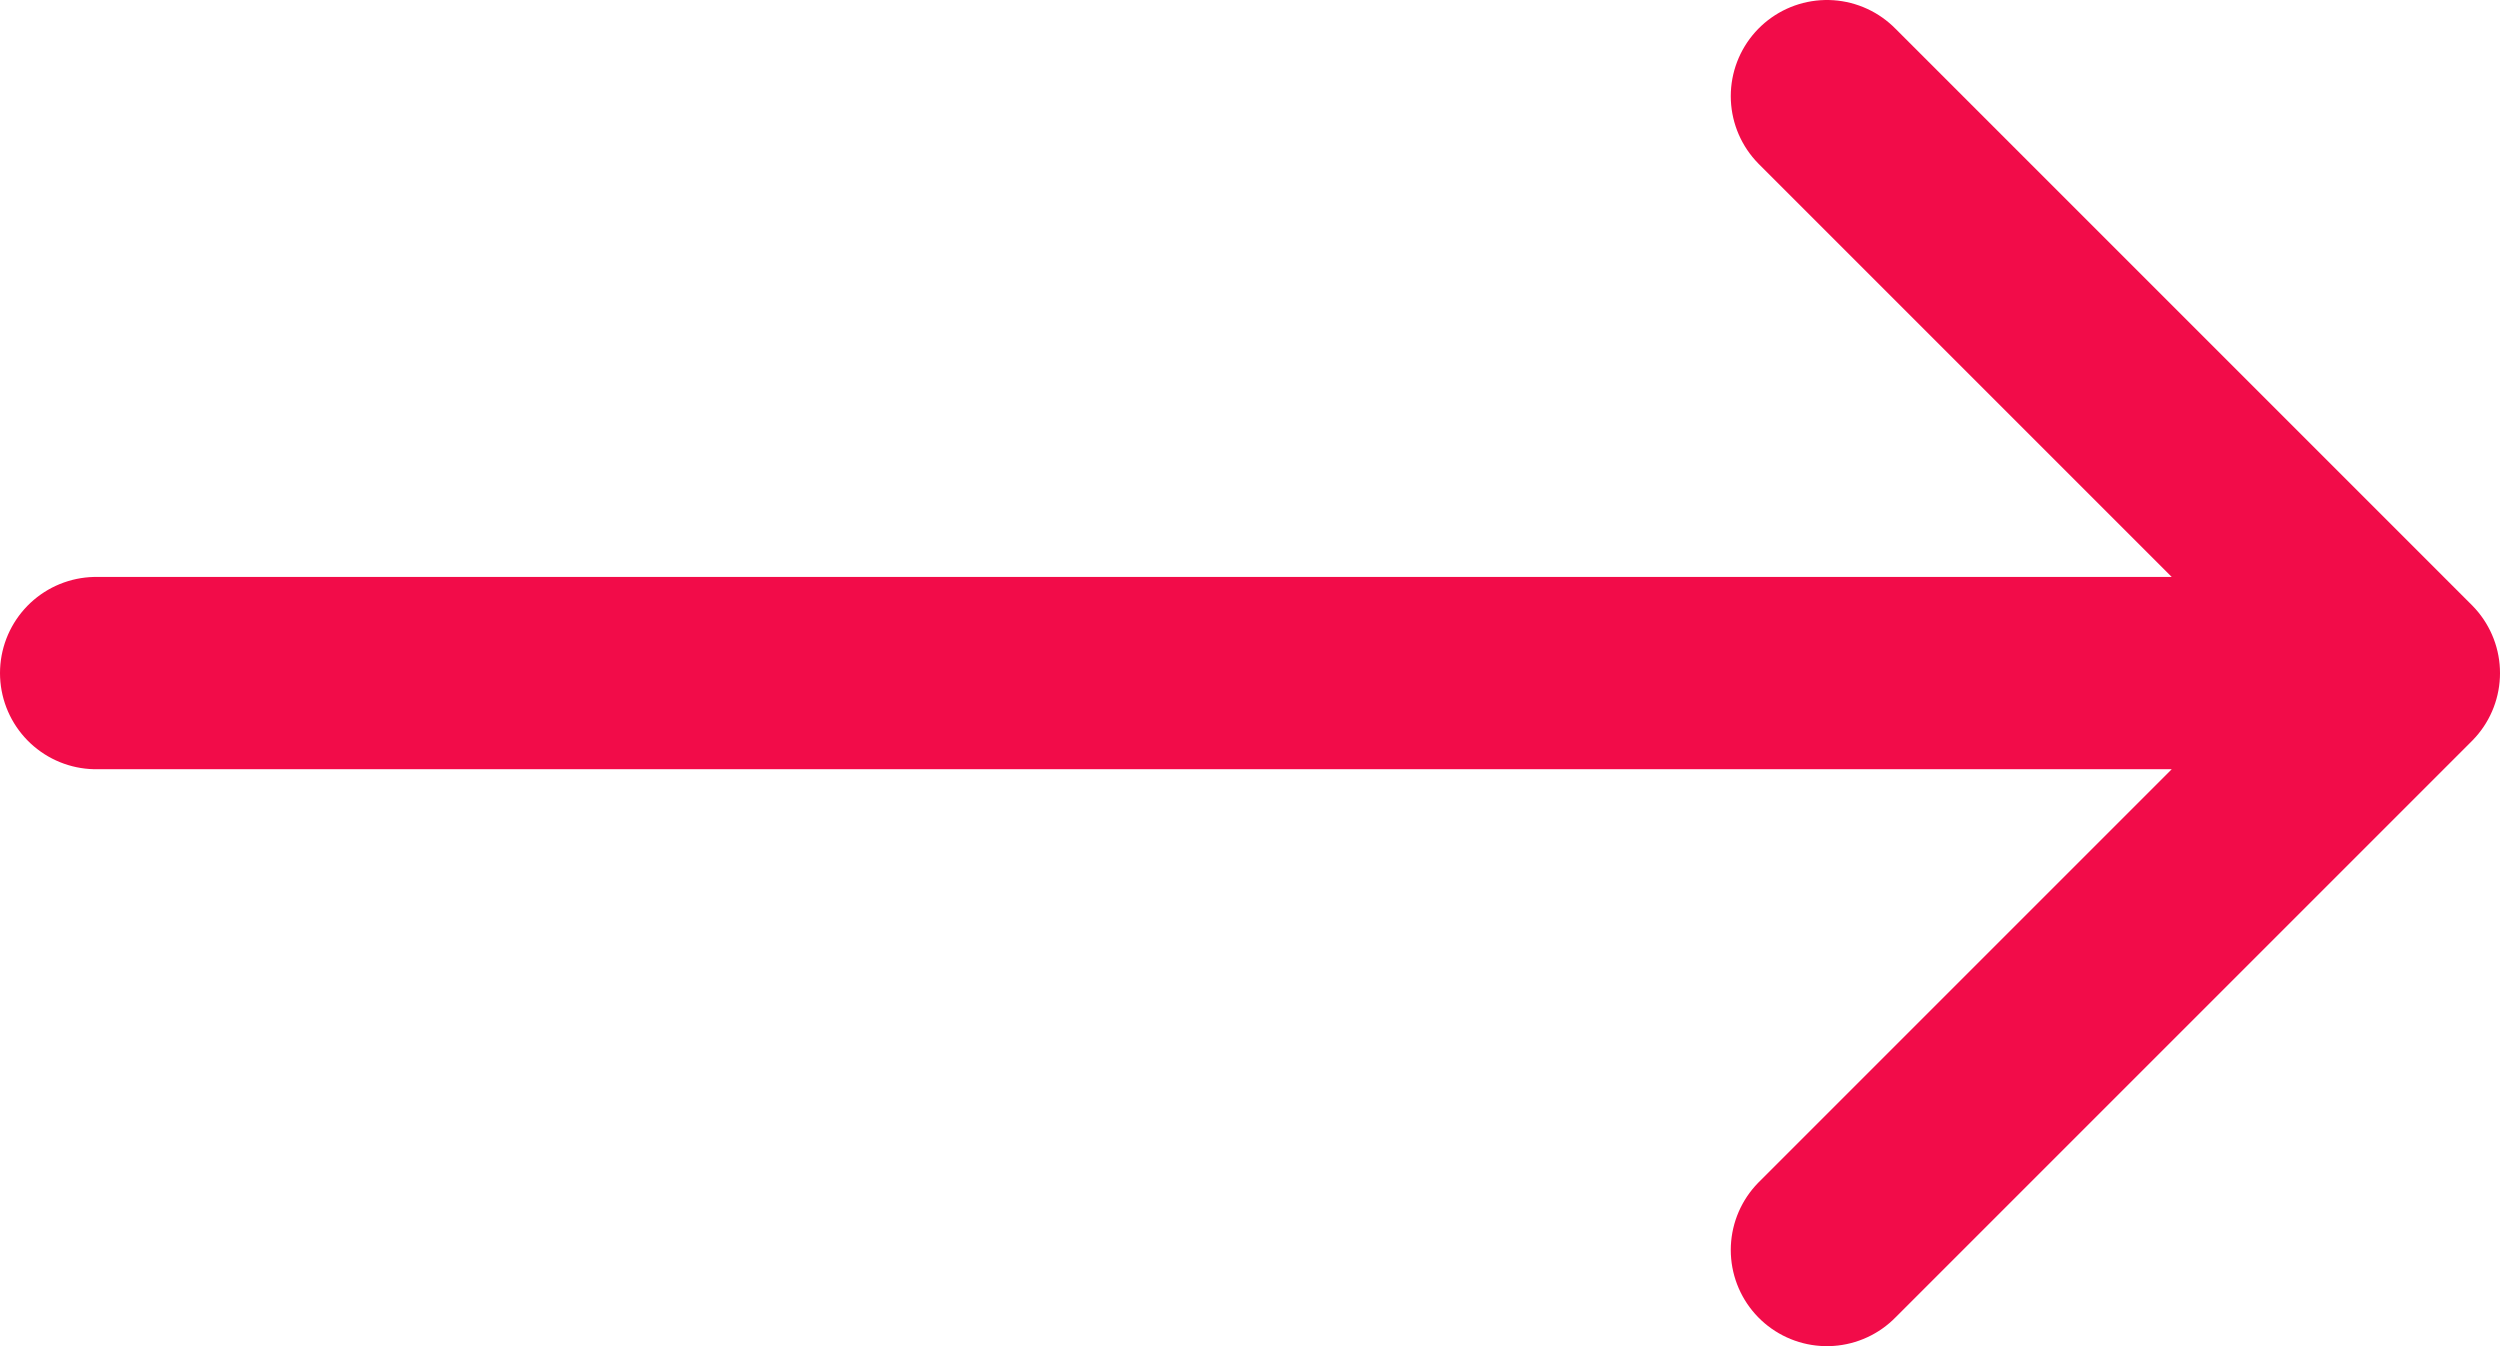 <svg width="26" height="14" viewBox="0 0 26 14" fill="none" xmlns="http://www.w3.org/2000/svg">
<path d="M1 7H25M25 7L19 1M25 7L19 13" stroke="#F20C49" stroke-width="2" stroke-linecap="round" stroke-linejoin="round"/>
</svg>
